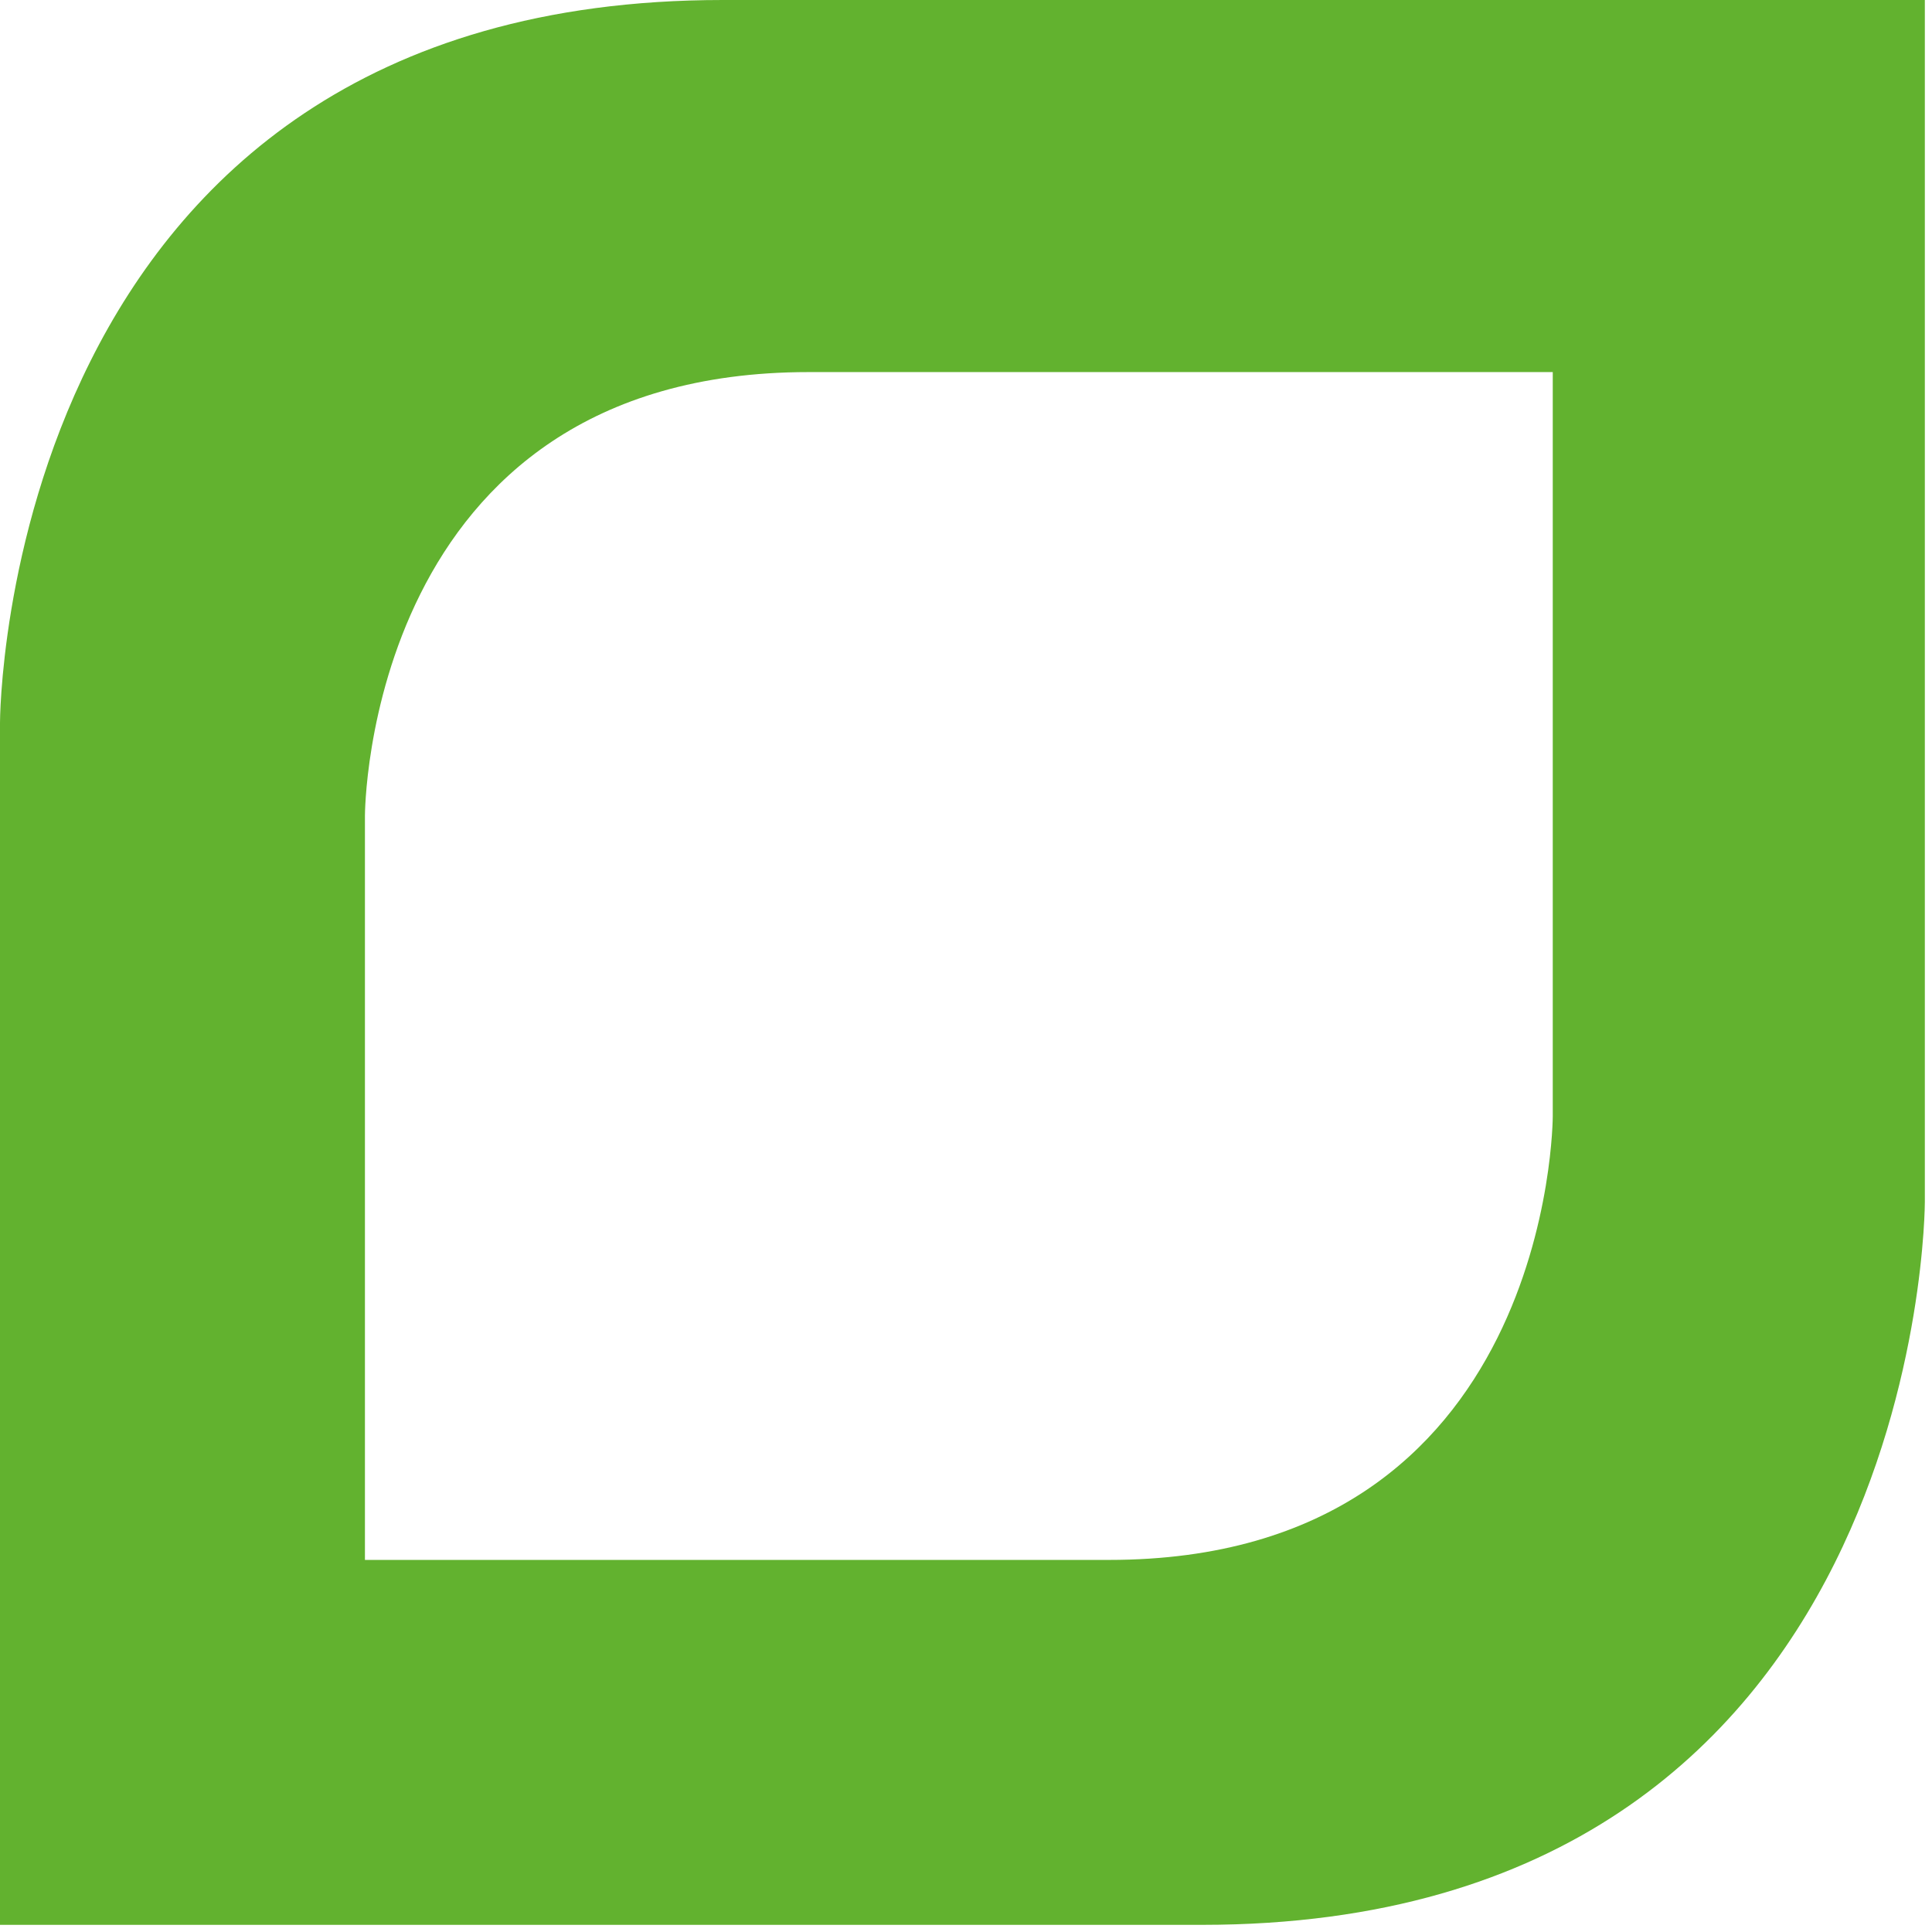 <svg xmlns="http://www.w3.org/2000/svg" xml:space="preserve" style="fill-rule:evenodd;clip-rule:evenodd;stroke-linejoin:round;stroke-miterlimit:2" viewBox="0 0 27 27">
  <path d="M26.9 16.8V0H10.1C0 0 0 10.1 0 10.1v16.8h16.8c10.1 0 10.1-10.1 10.1-10.1Zm-21.8 5V11.4s0-6.2 6.2-6.2h10.4v10.4s0 6.2-6.2 6.2H5.1Z" style="fill:#62b22f;fill-rule:nonzero"/>
</svg>